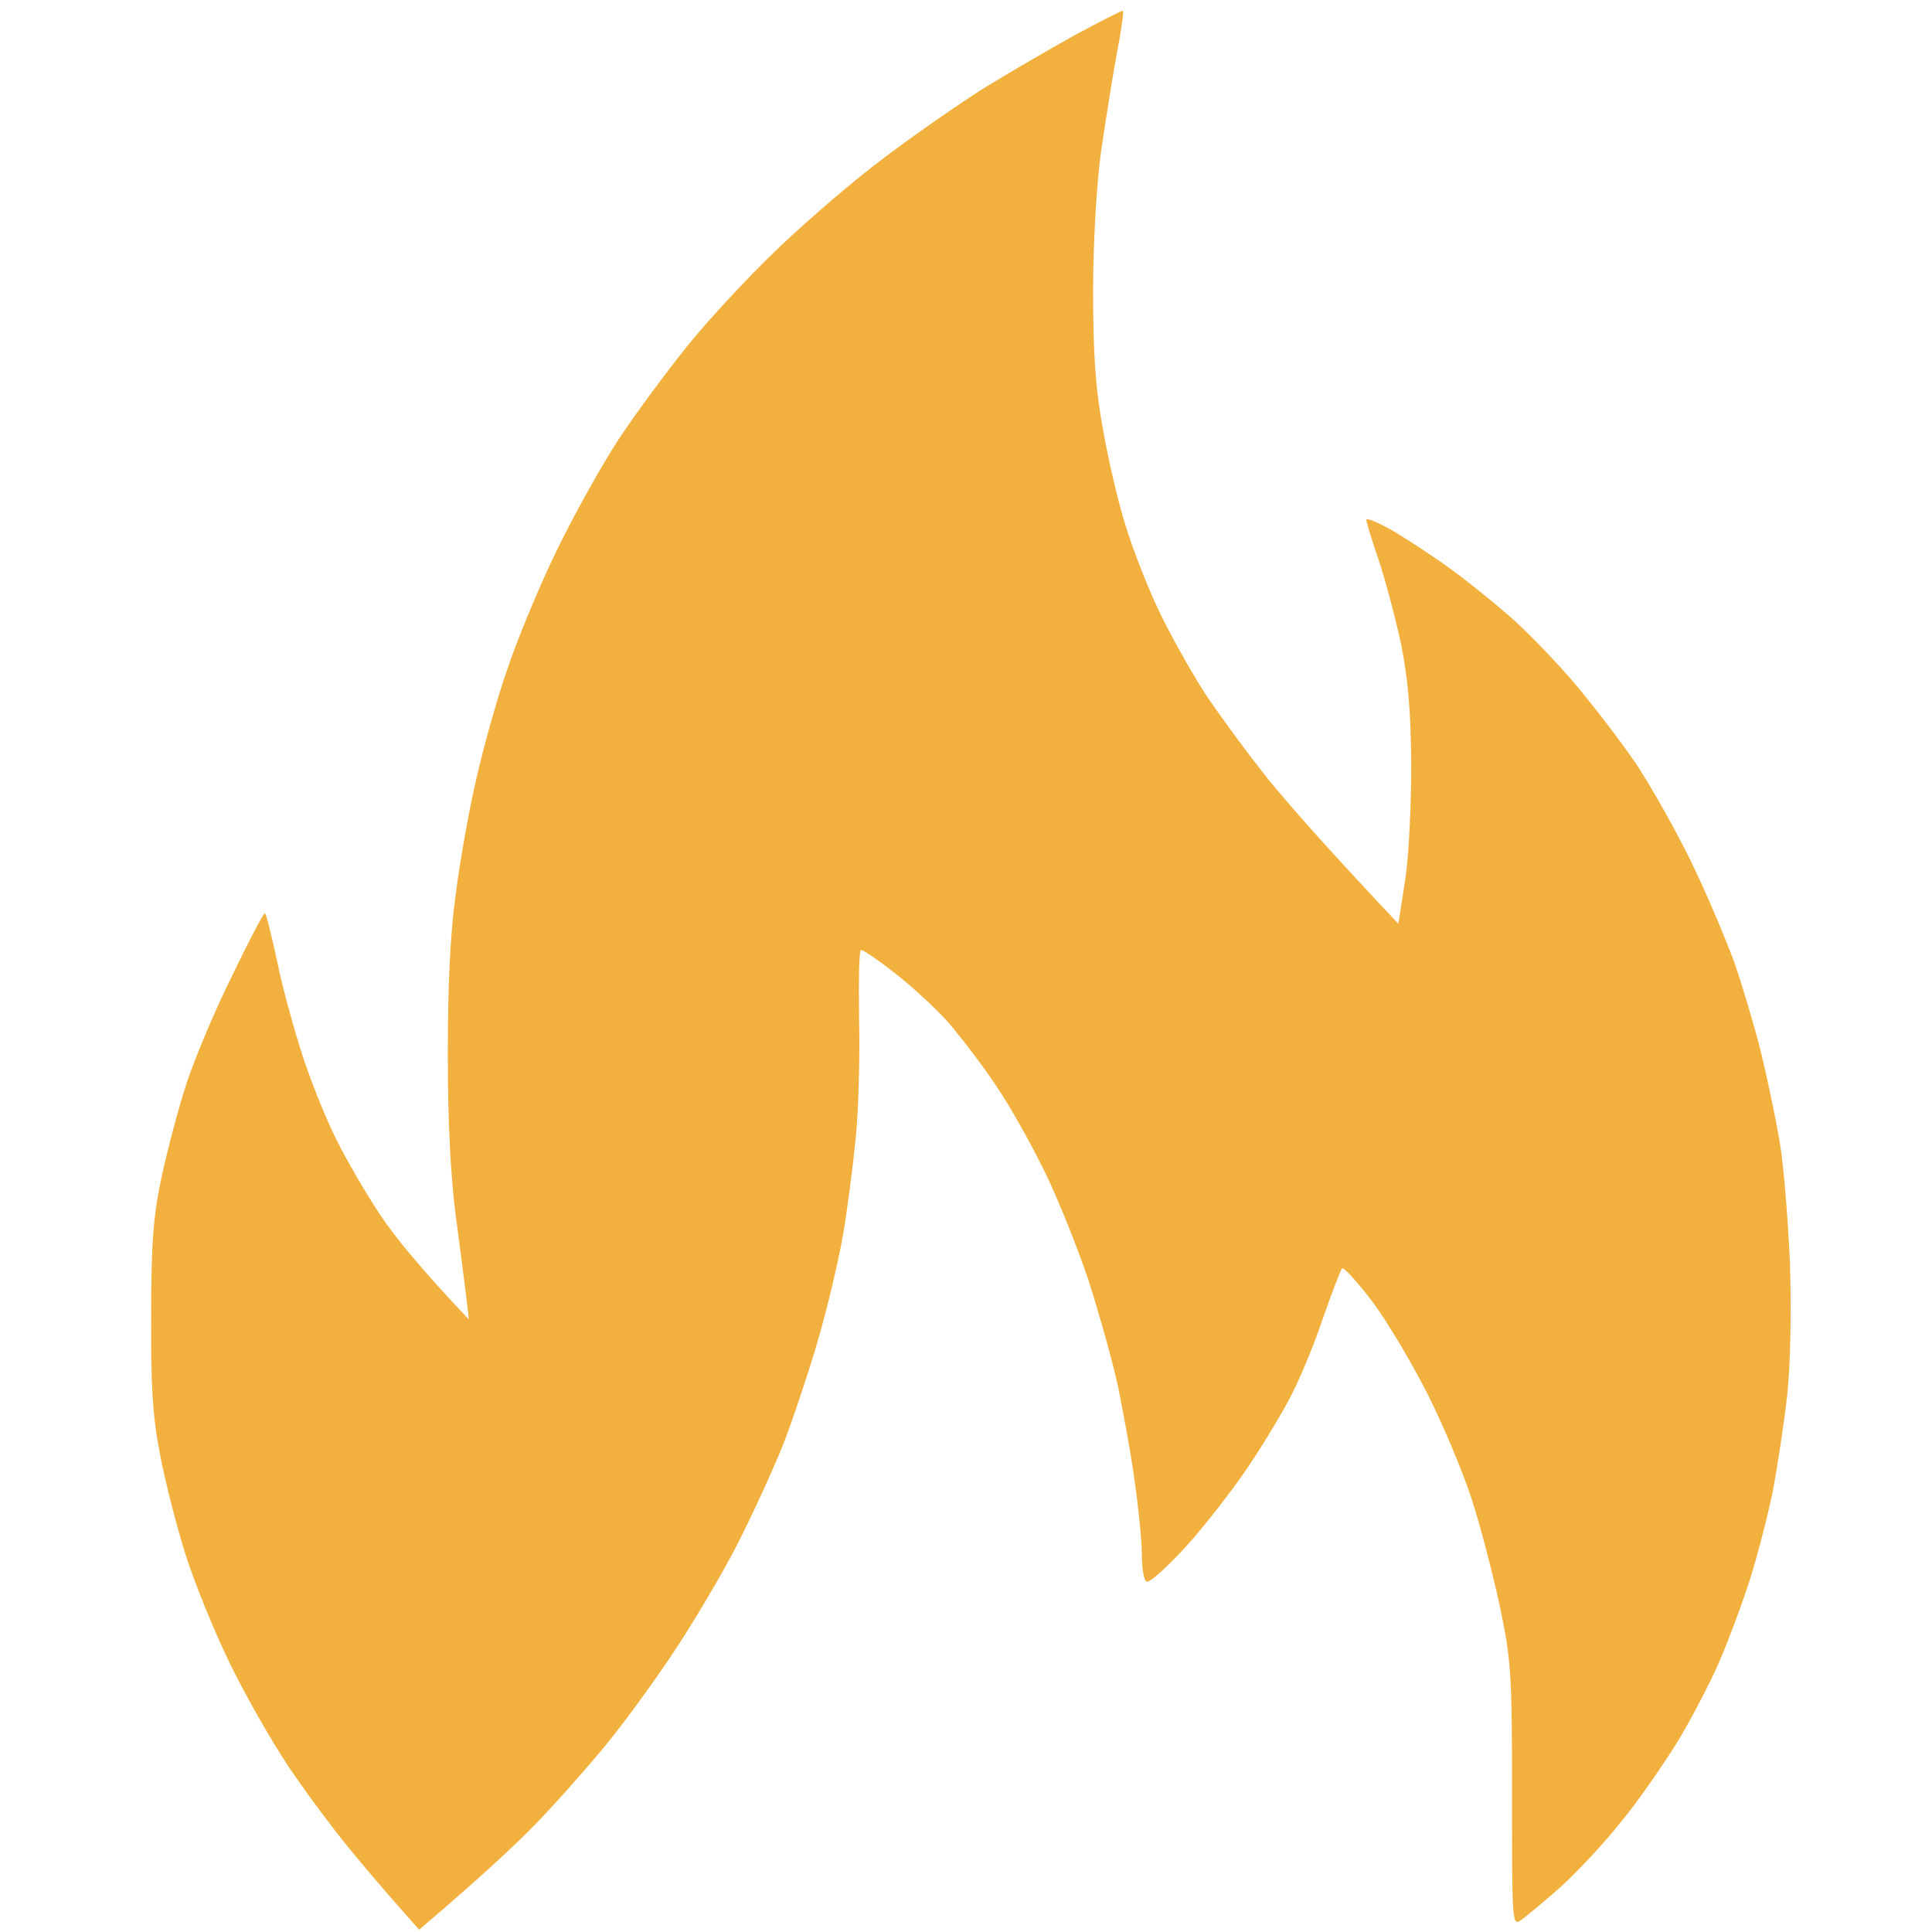 <svg width="179" height="179" viewBox="0 0 179 179" fill="none" xmlns="http://www.w3.org/2000/svg">
<path d="M91.188 8.148C93.489 6.735 97.295 4.526 99.596 3.245C101.897 2.008 103.889 0.992 104.022 0.992C104.154 0.992 103.889 2.847 103.446 5.1C103.048 7.309 102.384 11.461 101.986 14.244C101.588 17.248 101.278 22.504 101.278 27.054C101.278 32.841 101.499 36.066 102.207 39.864C102.694 42.647 103.623 46.623 104.287 48.699C104.907 50.775 106.279 54.265 107.297 56.429C108.314 58.594 110.262 62.083 111.589 64.159C112.961 66.236 115.661 69.902 117.608 72.332C119.6 74.761 123.096 78.737 129.557 85.583L130.177 81.608C130.531 79.399 130.752 74.584 130.752 70.785C130.708 65.661 130.442 62.834 129.778 59.521C129.247 57.092 128.318 53.602 127.698 51.791C127.079 49.98 126.592 48.346 126.592 48.169C126.592 47.948 127.521 48.346 128.672 48.964C129.867 49.627 132.08 51.084 133.673 52.189C135.266 53.293 137.921 55.413 139.647 56.915C141.373 58.373 144.161 61.288 145.887 63.32C147.613 65.352 150.18 68.709 151.596 70.785C152.968 72.862 155.269 76.925 156.686 79.841C158.102 82.756 159.872 86.953 160.669 89.117C161.421 91.282 162.527 94.992 163.103 97.289C163.678 99.586 164.474 103.385 164.873 105.682C165.271 107.979 165.669 113.147 165.846 117.167C165.979 121.628 165.891 126.355 165.581 129.315C165.271 132.009 164.652 136.073 164.209 138.37C163.722 140.667 162.749 144.466 161.996 146.763C161.244 149.06 160.005 152.329 159.252 154.051C158.5 155.774 156.863 158.955 155.579 161.119C154.252 163.284 151.862 166.773 150.18 168.805C148.543 170.881 145.976 173.576 144.515 174.901C143.055 176.182 141.462 177.507 140.975 177.861C140.09 178.479 140.09 178.391 140.09 166.243C140.09 154.714 140.001 153.742 138.895 148.53C138.231 145.482 137.08 141.109 136.328 138.812C135.576 136.515 133.806 132.23 132.345 129.315C130.885 126.399 128.539 122.468 127.167 120.612C125.751 118.757 124.468 117.344 124.335 117.52C124.202 117.697 123.406 119.729 122.609 122.026C121.857 124.323 120.529 127.503 119.732 129.094C118.936 130.684 117.077 133.776 115.617 135.94C114.156 138.105 111.545 141.462 109.819 143.362C108.093 145.217 106.5 146.675 106.234 146.542C105.969 146.409 105.792 145.261 105.792 144.024C105.792 142.743 105.482 139.695 105.128 137.266C104.818 134.836 104.066 130.861 103.579 128.431C103.048 126.002 101.809 121.628 100.88 118.713C99.906 115.798 98.136 111.336 96.897 108.774C95.657 106.212 93.622 102.546 92.294 100.602C91.011 98.659 88.931 95.964 87.78 94.639C86.585 93.314 84.372 91.282 82.868 90.133C81.363 88.941 79.991 88.013 79.77 88.013C79.593 88.013 79.549 90.84 79.593 94.285C79.681 97.775 79.549 102.767 79.283 105.461C79.017 108.156 78.486 112.22 78.088 114.517C77.69 116.814 76.672 121.098 75.831 124.014C74.99 126.929 73.53 131.302 72.6 133.732C71.627 136.161 69.724 140.314 68.352 143.008C66.98 145.703 64.413 150.032 62.643 152.726C60.873 155.421 58.085 159.264 56.403 161.34C54.721 163.416 51.756 166.773 49.809 168.805C47.862 170.837 44.587 173.885 38.834 178.788L36.886 176.58C35.824 175.387 33.788 173.002 32.372 171.279C30.956 169.556 28.434 166.199 26.796 163.769C25.159 161.34 22.68 156.967 21.264 154.051C19.848 151.136 17.989 146.586 17.148 143.892C16.308 141.197 15.245 137.045 14.803 134.615C14.139 131.258 13.962 128.21 14.006 121.805C14.006 114.958 14.228 112.573 14.98 108.995C15.511 106.565 16.529 102.678 17.281 100.381C18.034 98.084 19.937 93.534 21.53 90.354C23.079 87.129 24.451 84.523 24.539 84.612C24.672 84.656 25.159 86.688 25.69 89.117C26.177 91.547 27.283 95.522 28.08 97.952C28.876 100.381 30.292 103.871 31.222 105.682C32.107 107.493 33.921 110.585 35.205 112.529C36.488 114.472 38.878 117.432 43.436 122.247L43.215 120.259C43.082 119.155 42.64 115.798 42.241 112.75C41.755 109.083 41.489 104.003 41.489 97.731C41.489 91.193 41.71 86.511 42.241 82.712C42.64 79.664 43.48 74.894 44.144 72.111C44.764 69.328 46.047 64.734 47.021 61.951C47.95 59.168 50.03 54.176 51.623 50.908C53.217 47.639 55.783 43.045 57.288 40.748C58.793 38.451 61.669 34.564 63.617 32.134C65.564 29.705 69.414 25.552 72.202 22.902C74.99 20.252 79.416 16.453 82.115 14.465C84.815 12.433 88.886 9.606 91.188 8.148Z" fill="#F2B13E"/>
</svg>
